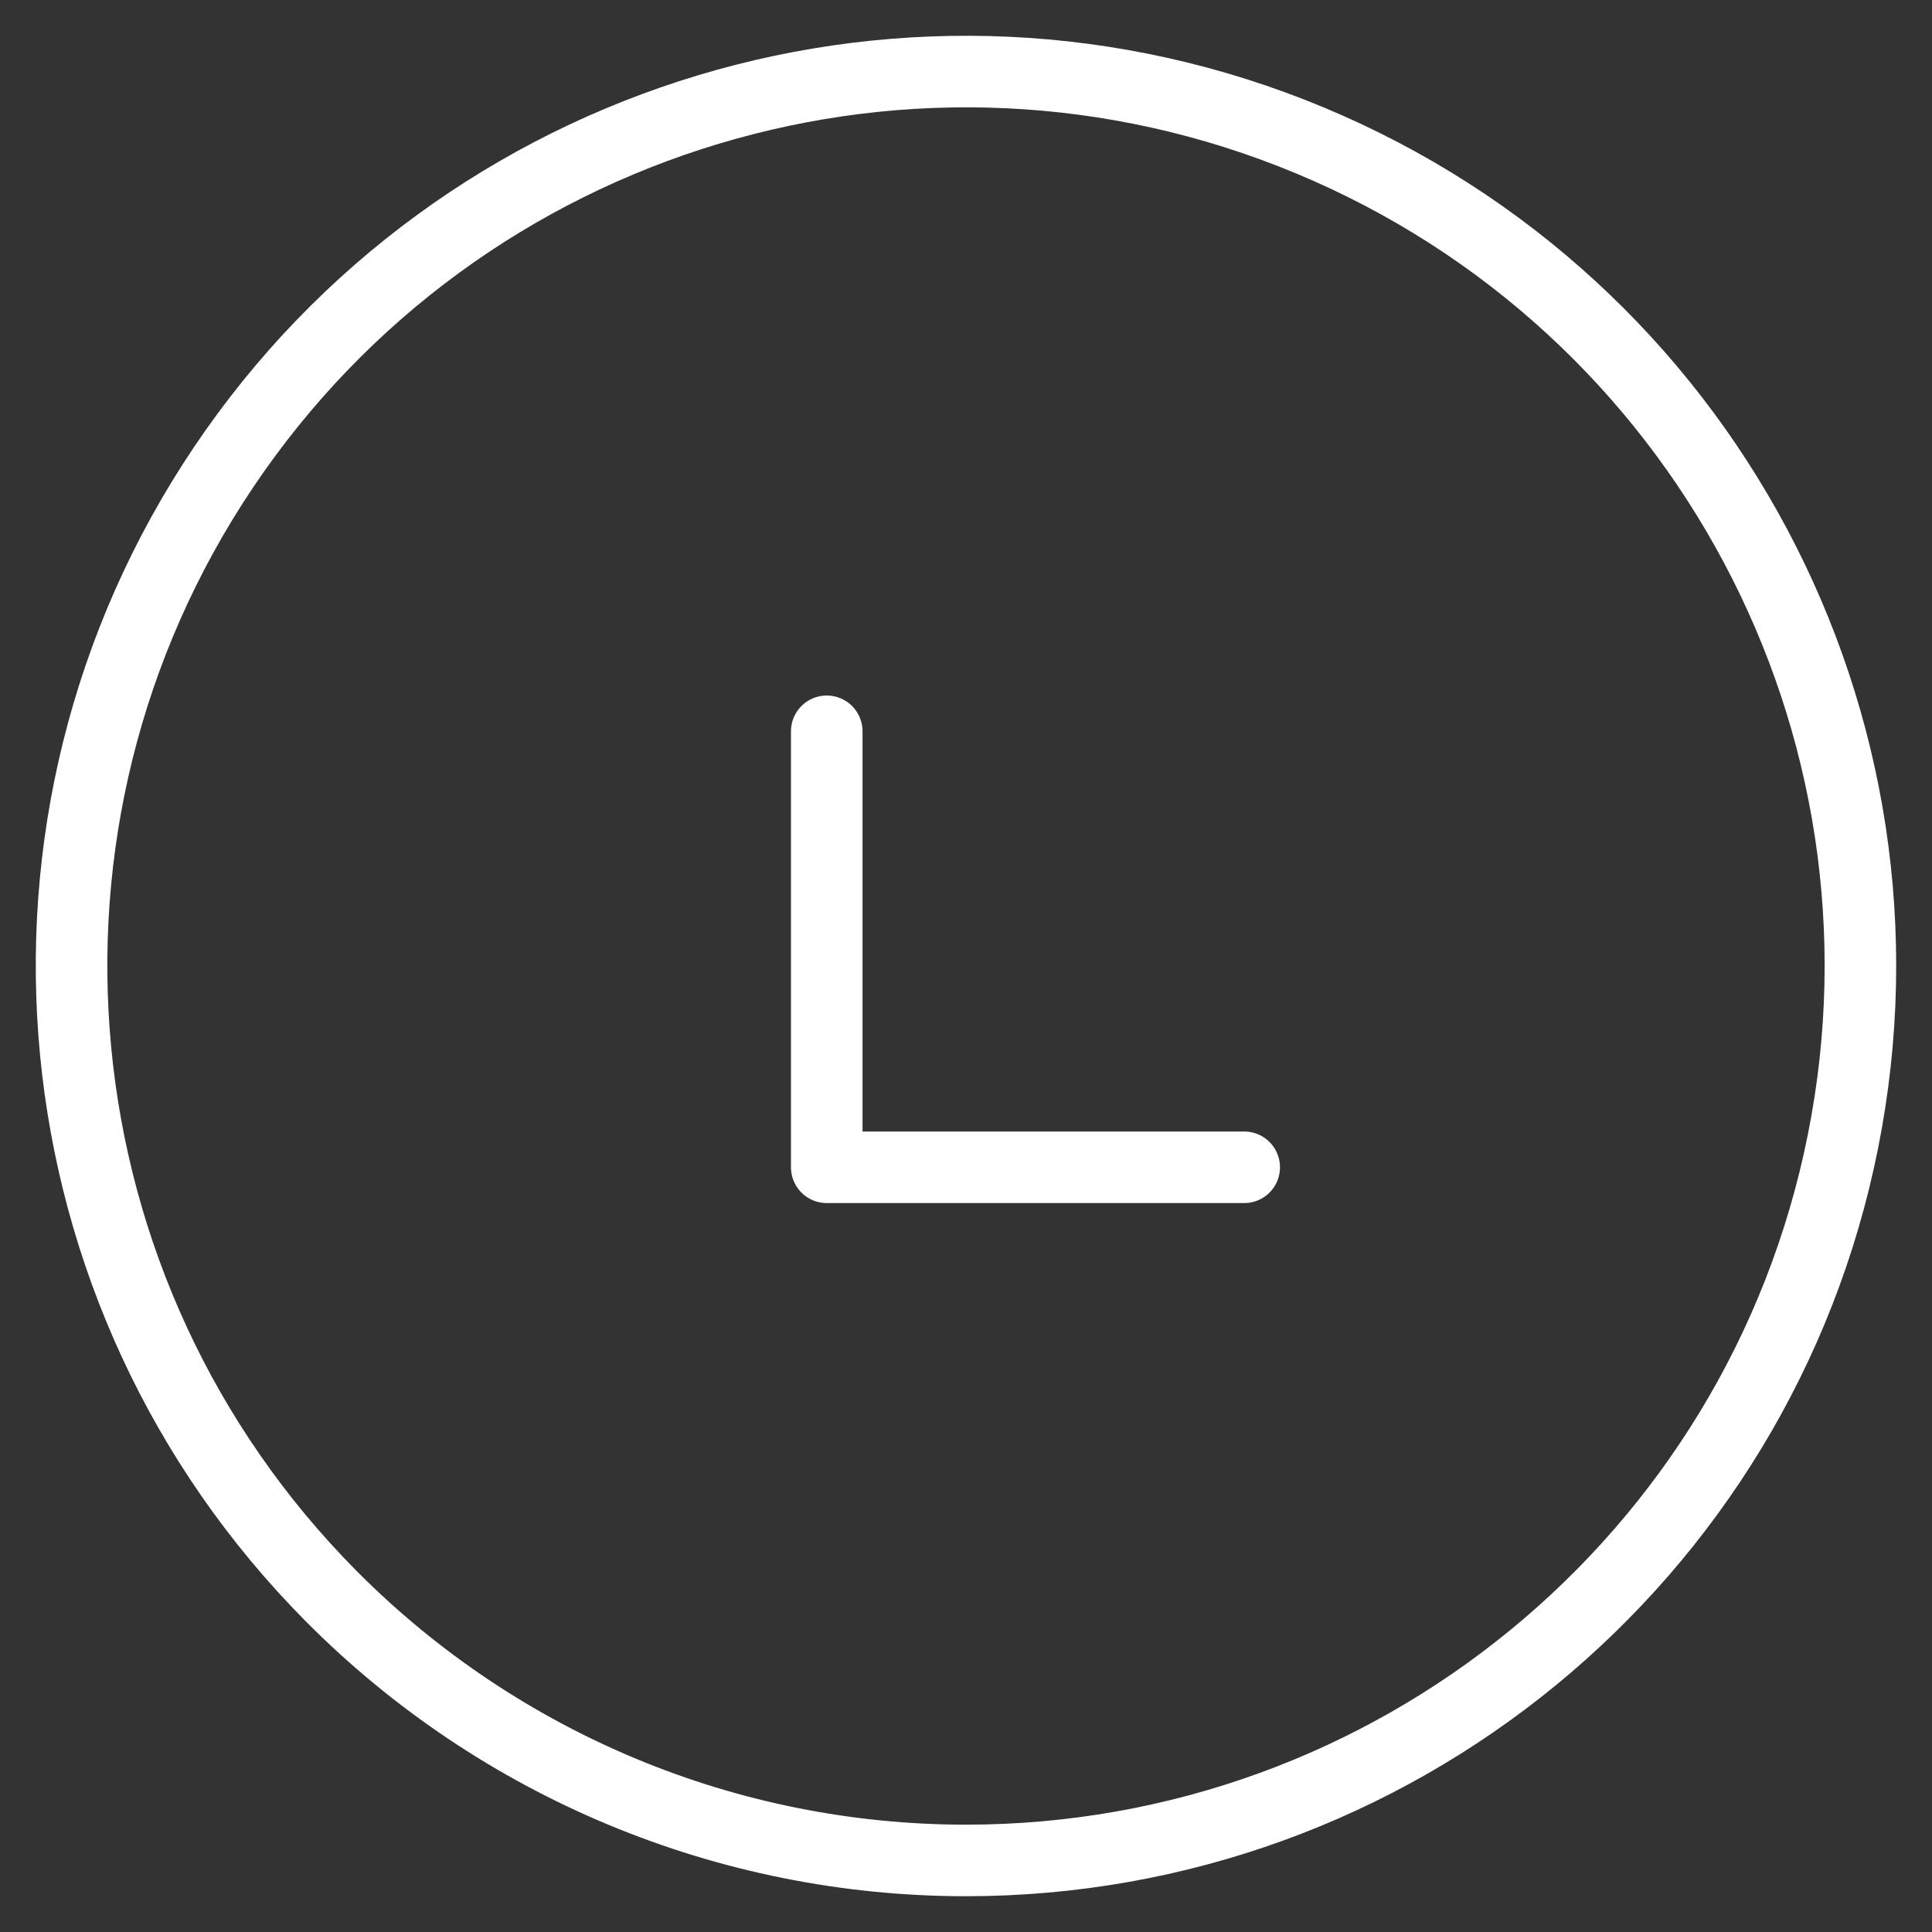 <svg width="27" height="27" viewBox="0 0 27 27" fill="none" xmlns="http://www.w3.org/2000/svg">
<rect x="0" y="0" width="27" height="27" fill="#333333" stroke="none"/>
<path fill-rule="evenodd" clip-rule="evenodd" d="M13.499 26C19.458 26 24.589 21.794 25.756 15.95C26.924 10.106 23.804 4.251 18.303 1.961C12.801 -0.329 6.448 1.583 3.124 6.53C-0.199 11.476 0.432 18.081 4.631 22.309C6.978 24.671 10.169 26 13.499 26Z" stroke="white" stroke-linecap="round" stroke-linejoin="round"/>
<path d="M11.554 10.22V16.313H17.388" stroke="white" stroke-linecap="round" stroke-linejoin="round"/>
</svg>
